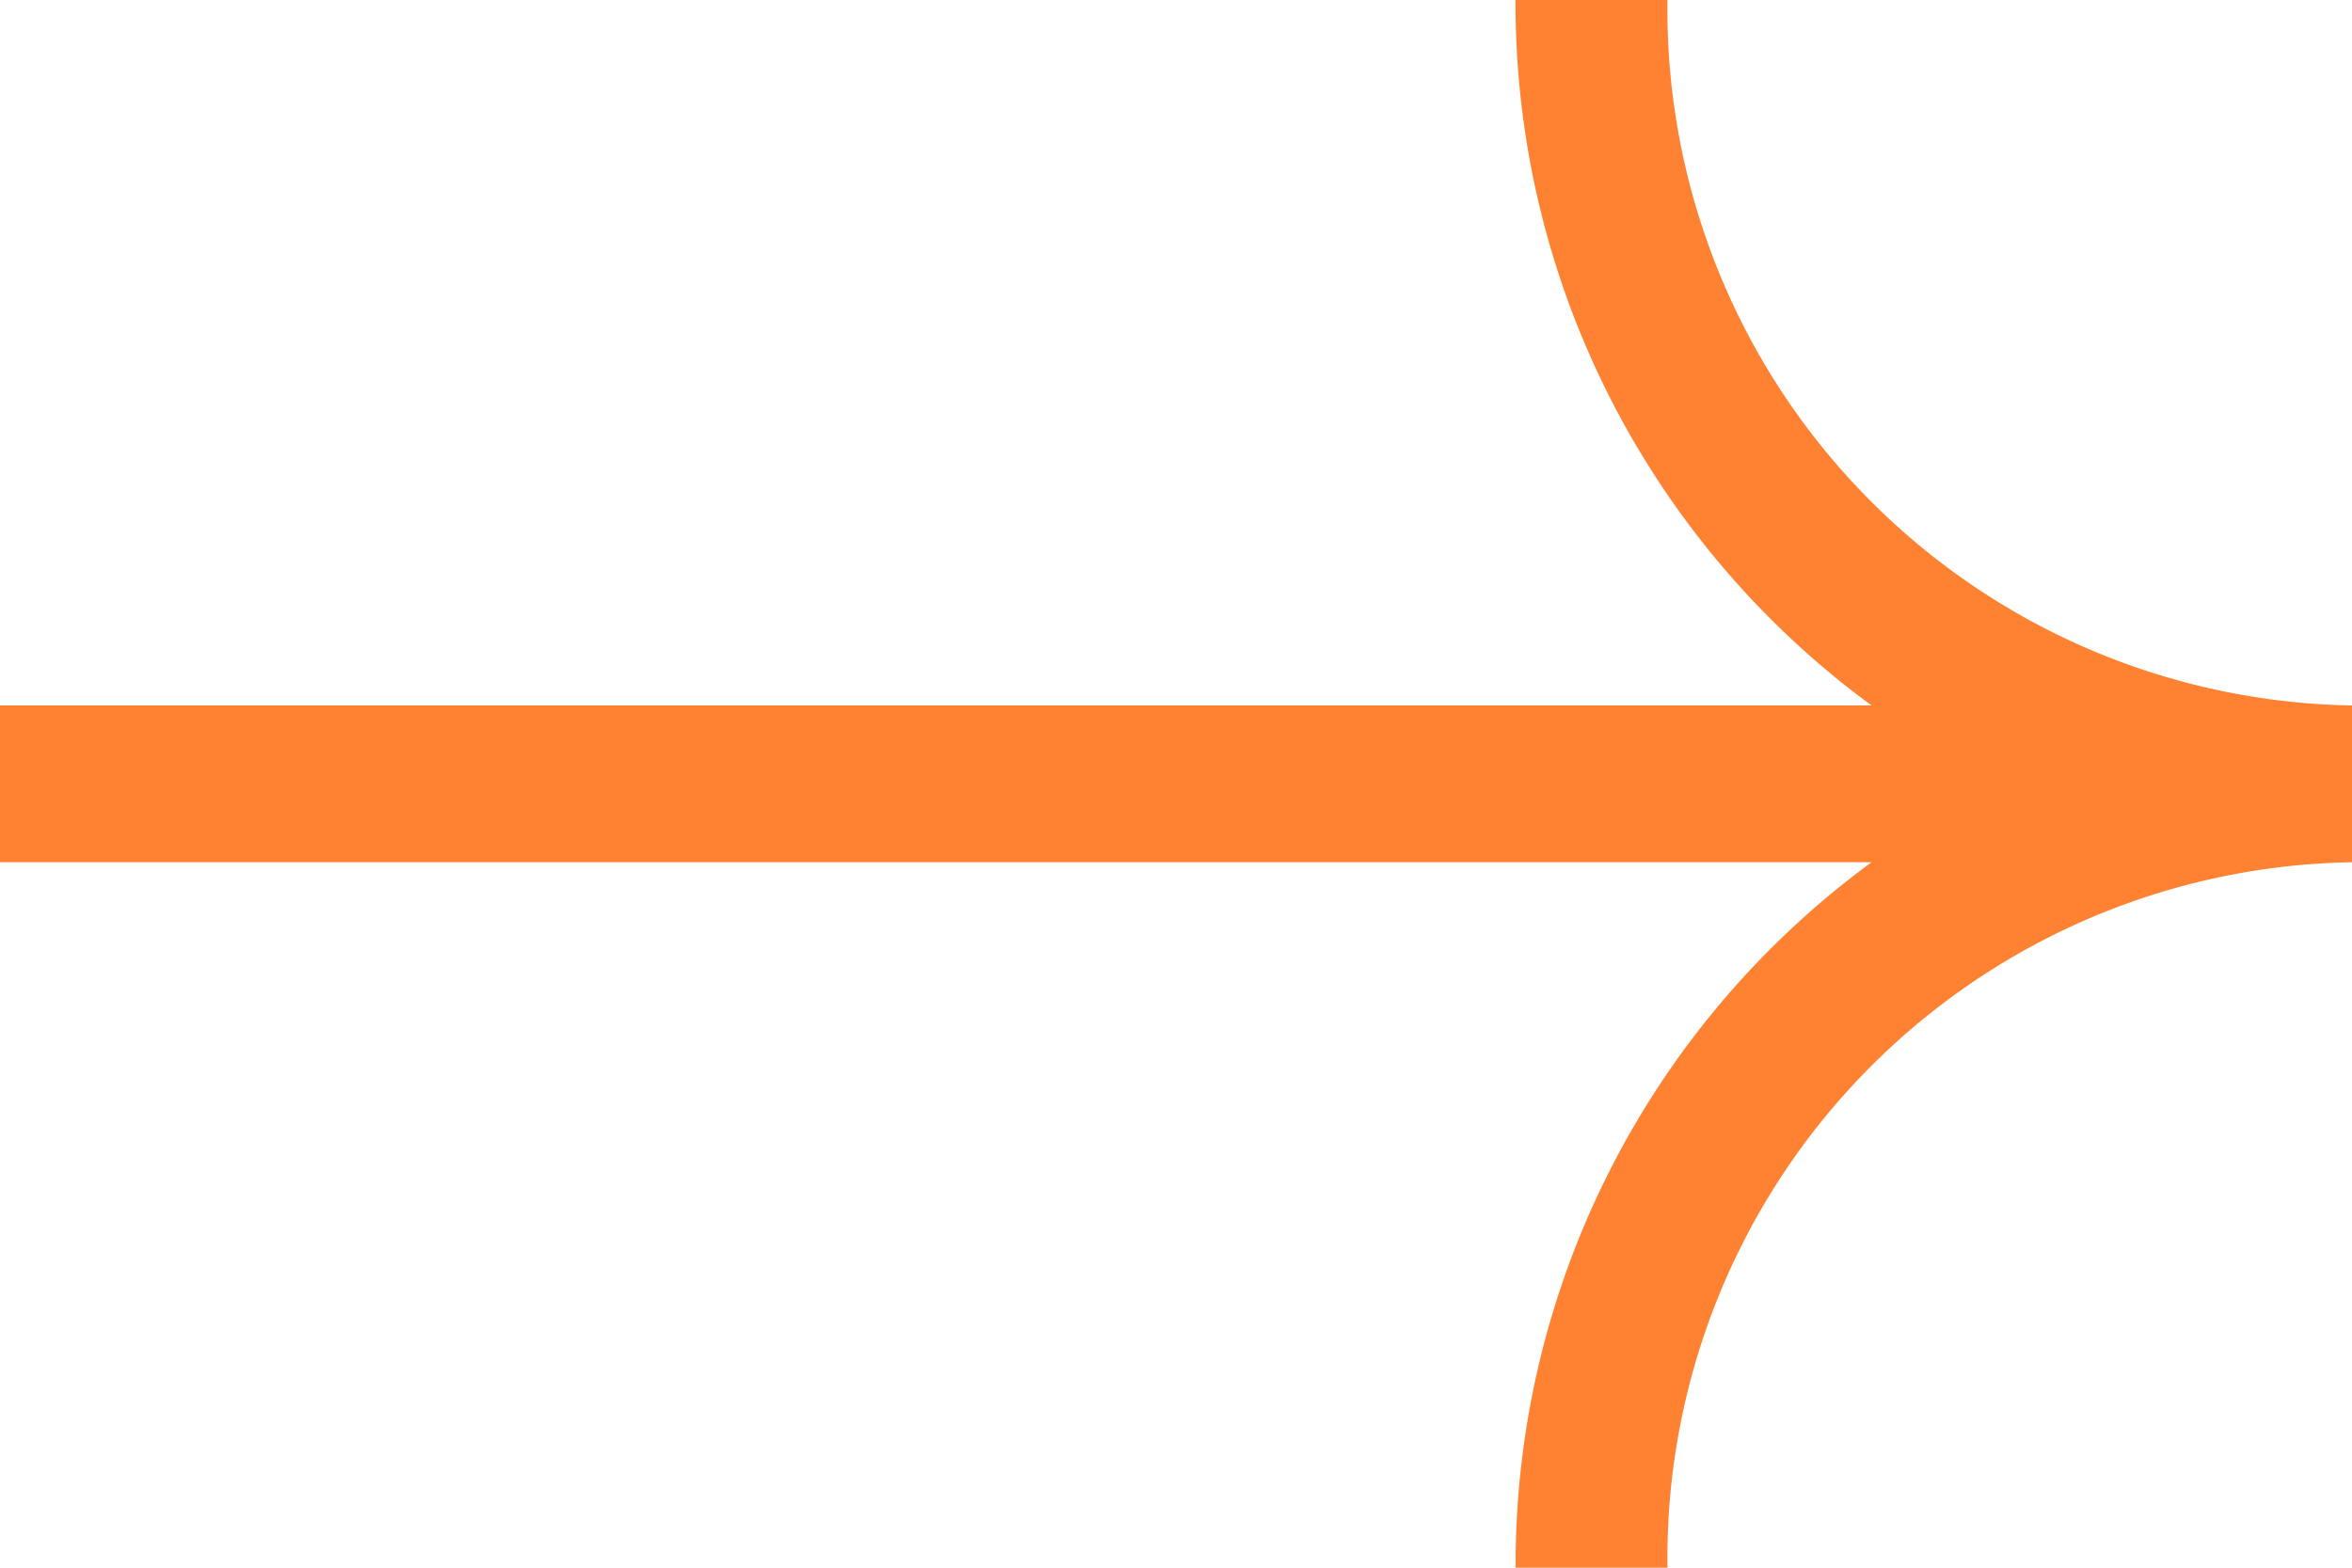 <?xml version="1.0" encoding="utf-8"?>
<svg xmlns="http://www.w3.org/2000/svg" xmlns:xlink="http://www.w3.org/1999/xlink" width="30" height="20" viewBox="0 0 30 20">
  <defs>
    <linearGradient id="linear-gradient" x1="-0.031" y1="0.146" x2="1.033" y2="0.864" gradientUnits="objectBoundingBox">
      <stop offset="0" stop-color="#ff8233"/>
      <stop offset="0.241" stop-color="#ff8233"/>
      <stop offset="0.507" stop-color="#ff8233"/>
      <stop offset="1" stop-color="#ff8233"/>
    </linearGradient>
  </defs>
  <path id="Path_269618" data-name="Path 269618" d="M-1601.668,4413a11.1,11.1,0,0,1,4.54-9H-1621v-2h23.872a11.1,11.1,0,0,1-4.541-9h1.938a8.879,8.879,0,0,0,8.731,9v2a8.878,8.878,0,0,0-8.731,9Z" transform="translate(1621 -4393)" fill="url(#linear-gradient)"/>
</svg>
